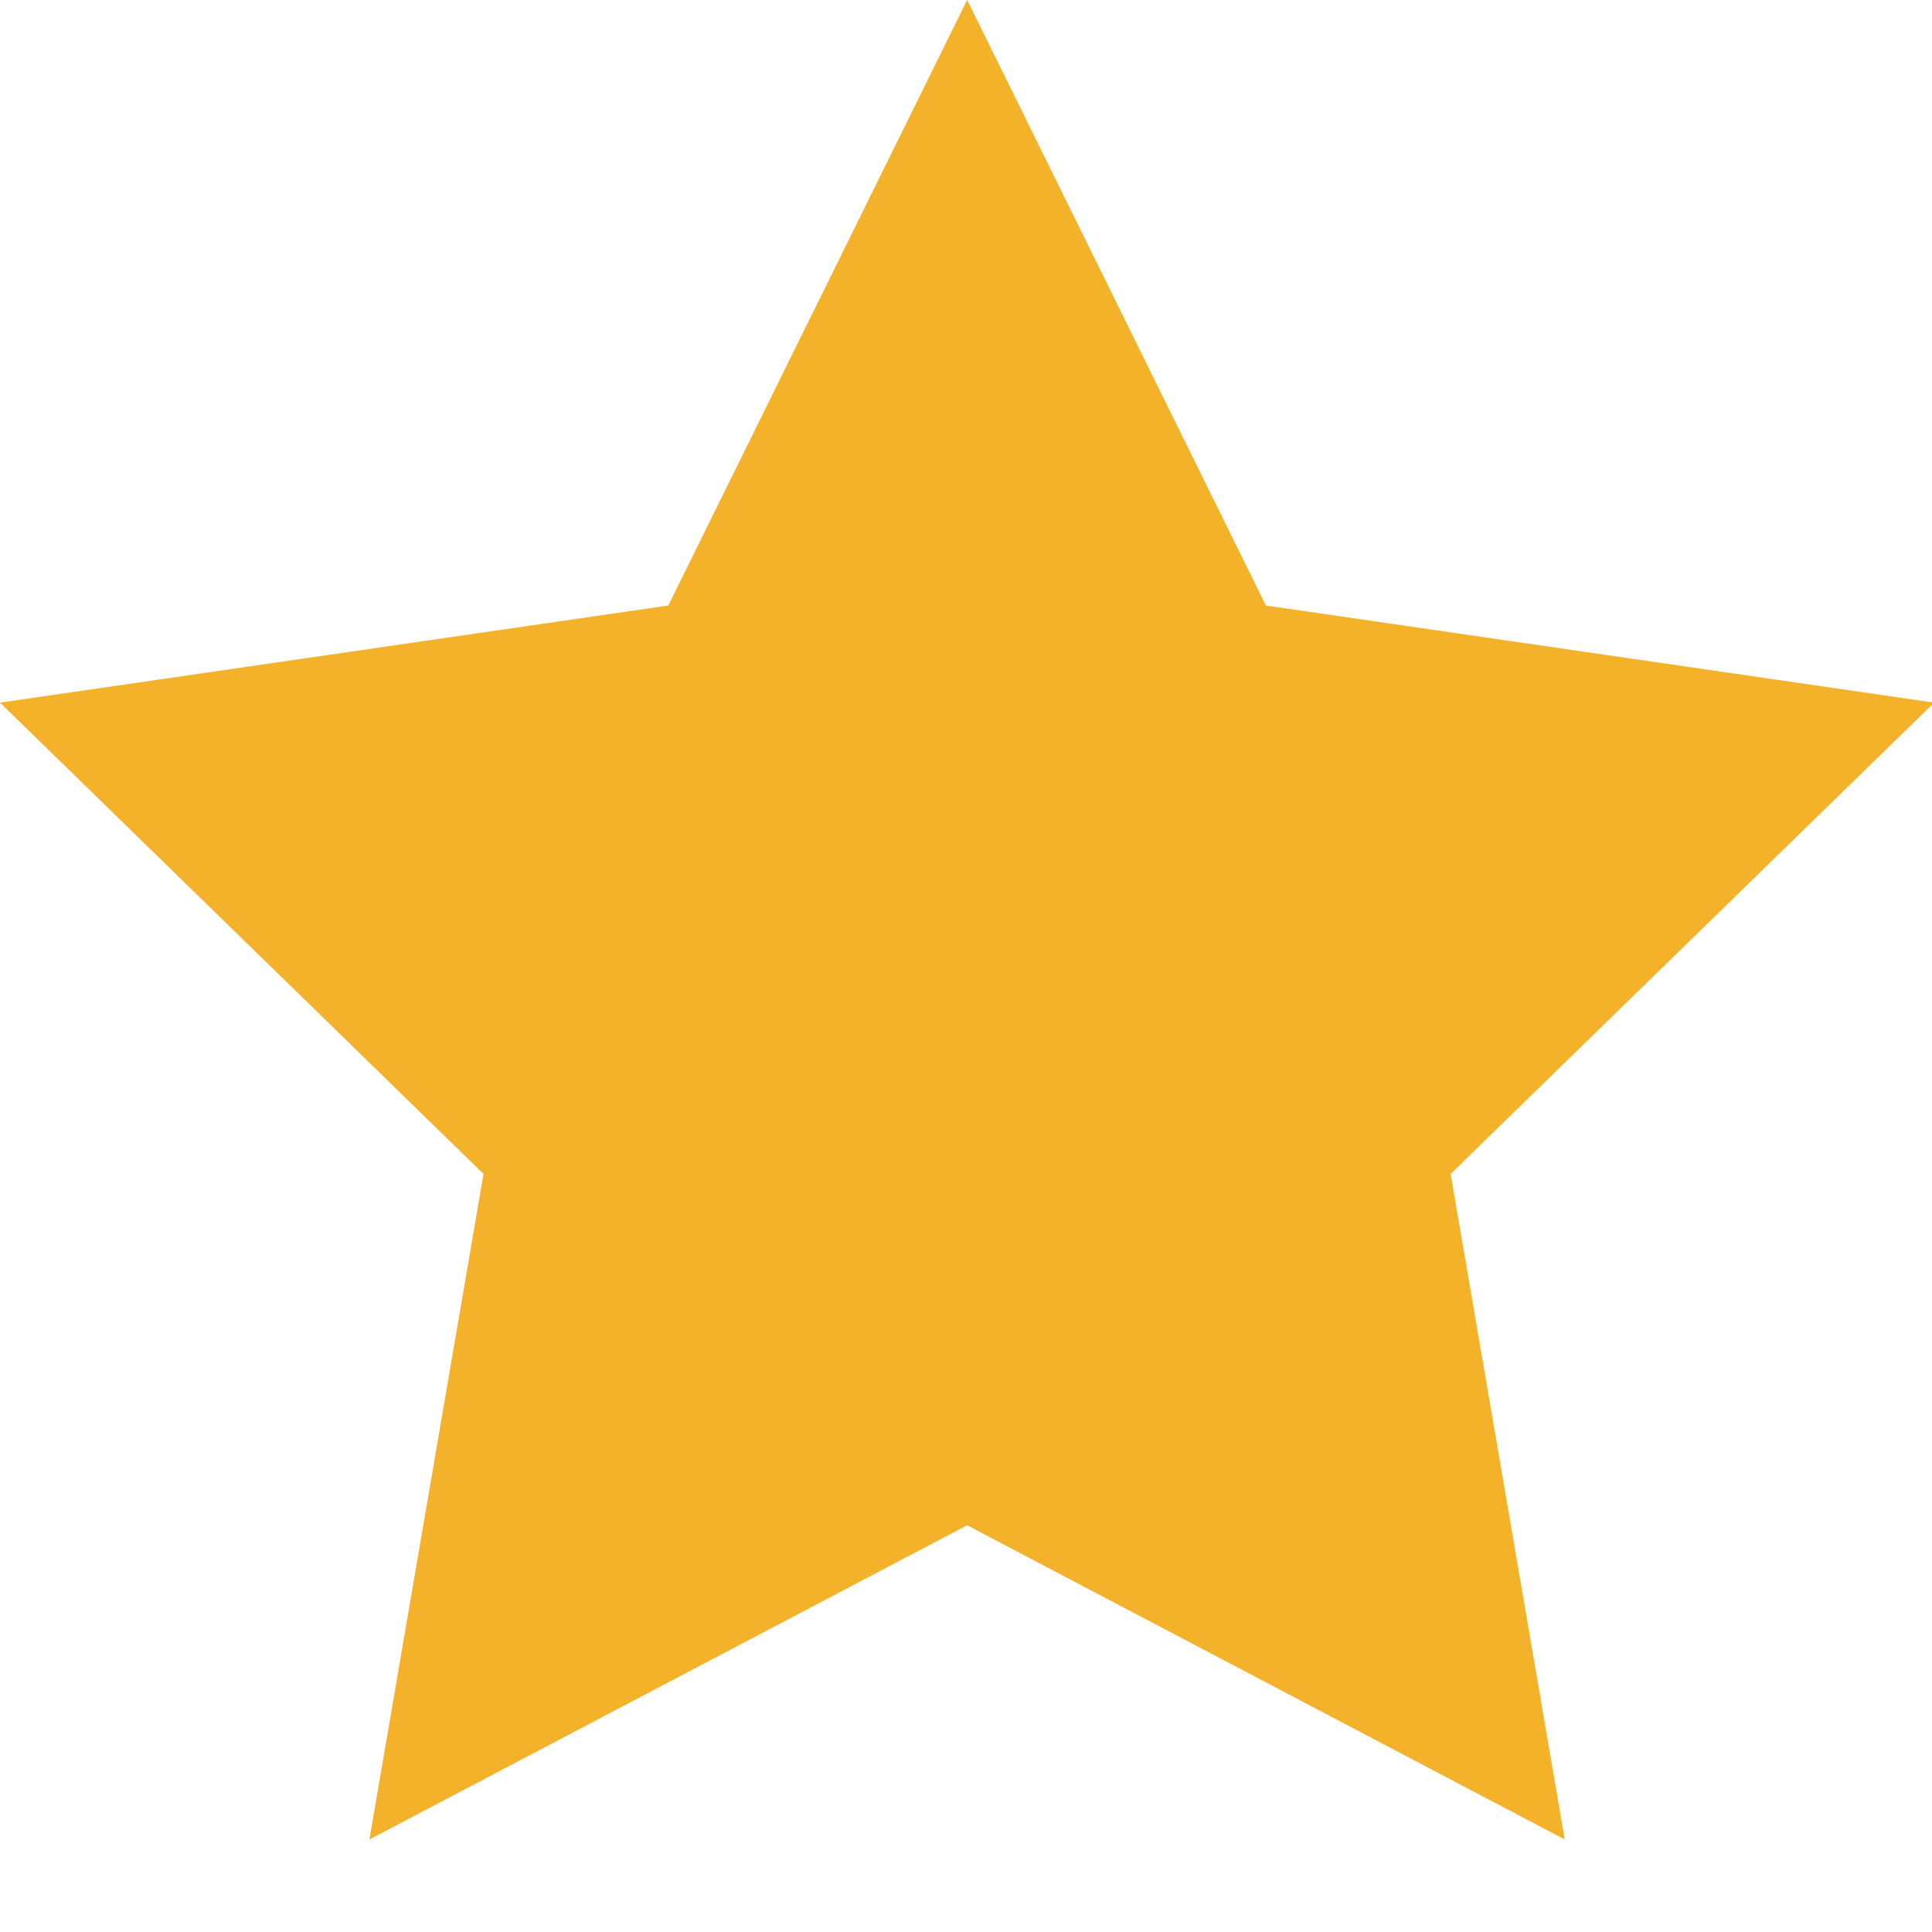 <?xml version="1.0" encoding="UTF-8"?>
<svg width="19px" height="19px" viewBox="0 0 19 19" version="1.1" xmlns="http://www.w3.org/2000/svg" xmlns:xlink="http://www.w3.org/1999/xlink">
    <!-- Generator: Sketch 47.1 (45422) - http://www.bohemiancoding.com/sketch -->
    <title>Star</title>
    <desc>Created with Sketch.</desc>
    <defs></defs>
    <g id="Symbols" stroke="none" stroke-width="1" fill="none" fill-rule="evenodd">
        <g id="what-our-customers-are-saying" transform="translate(-784, -148)" fill="#F3B229">
            <g transform="translate(8, 0)" id="quotes">
                <g transform="translate(66, 148)">
                    <g id="quote" transform="translate(646, 0)">
                        <g id="Group-3">
                            <g>
                                <polygon id="Star" points="73.511 15 67.633 18.09 68.755 11.545 64 6.91 70.572 5.955 73.511 0 76.449 5.955 83.021 6.91 78.266 11.545 79.388 18.09"></polygon>
                            </g>
                        </g>
                    </g>
                </g>
            </g>
        </g>
    </g>
</svg>